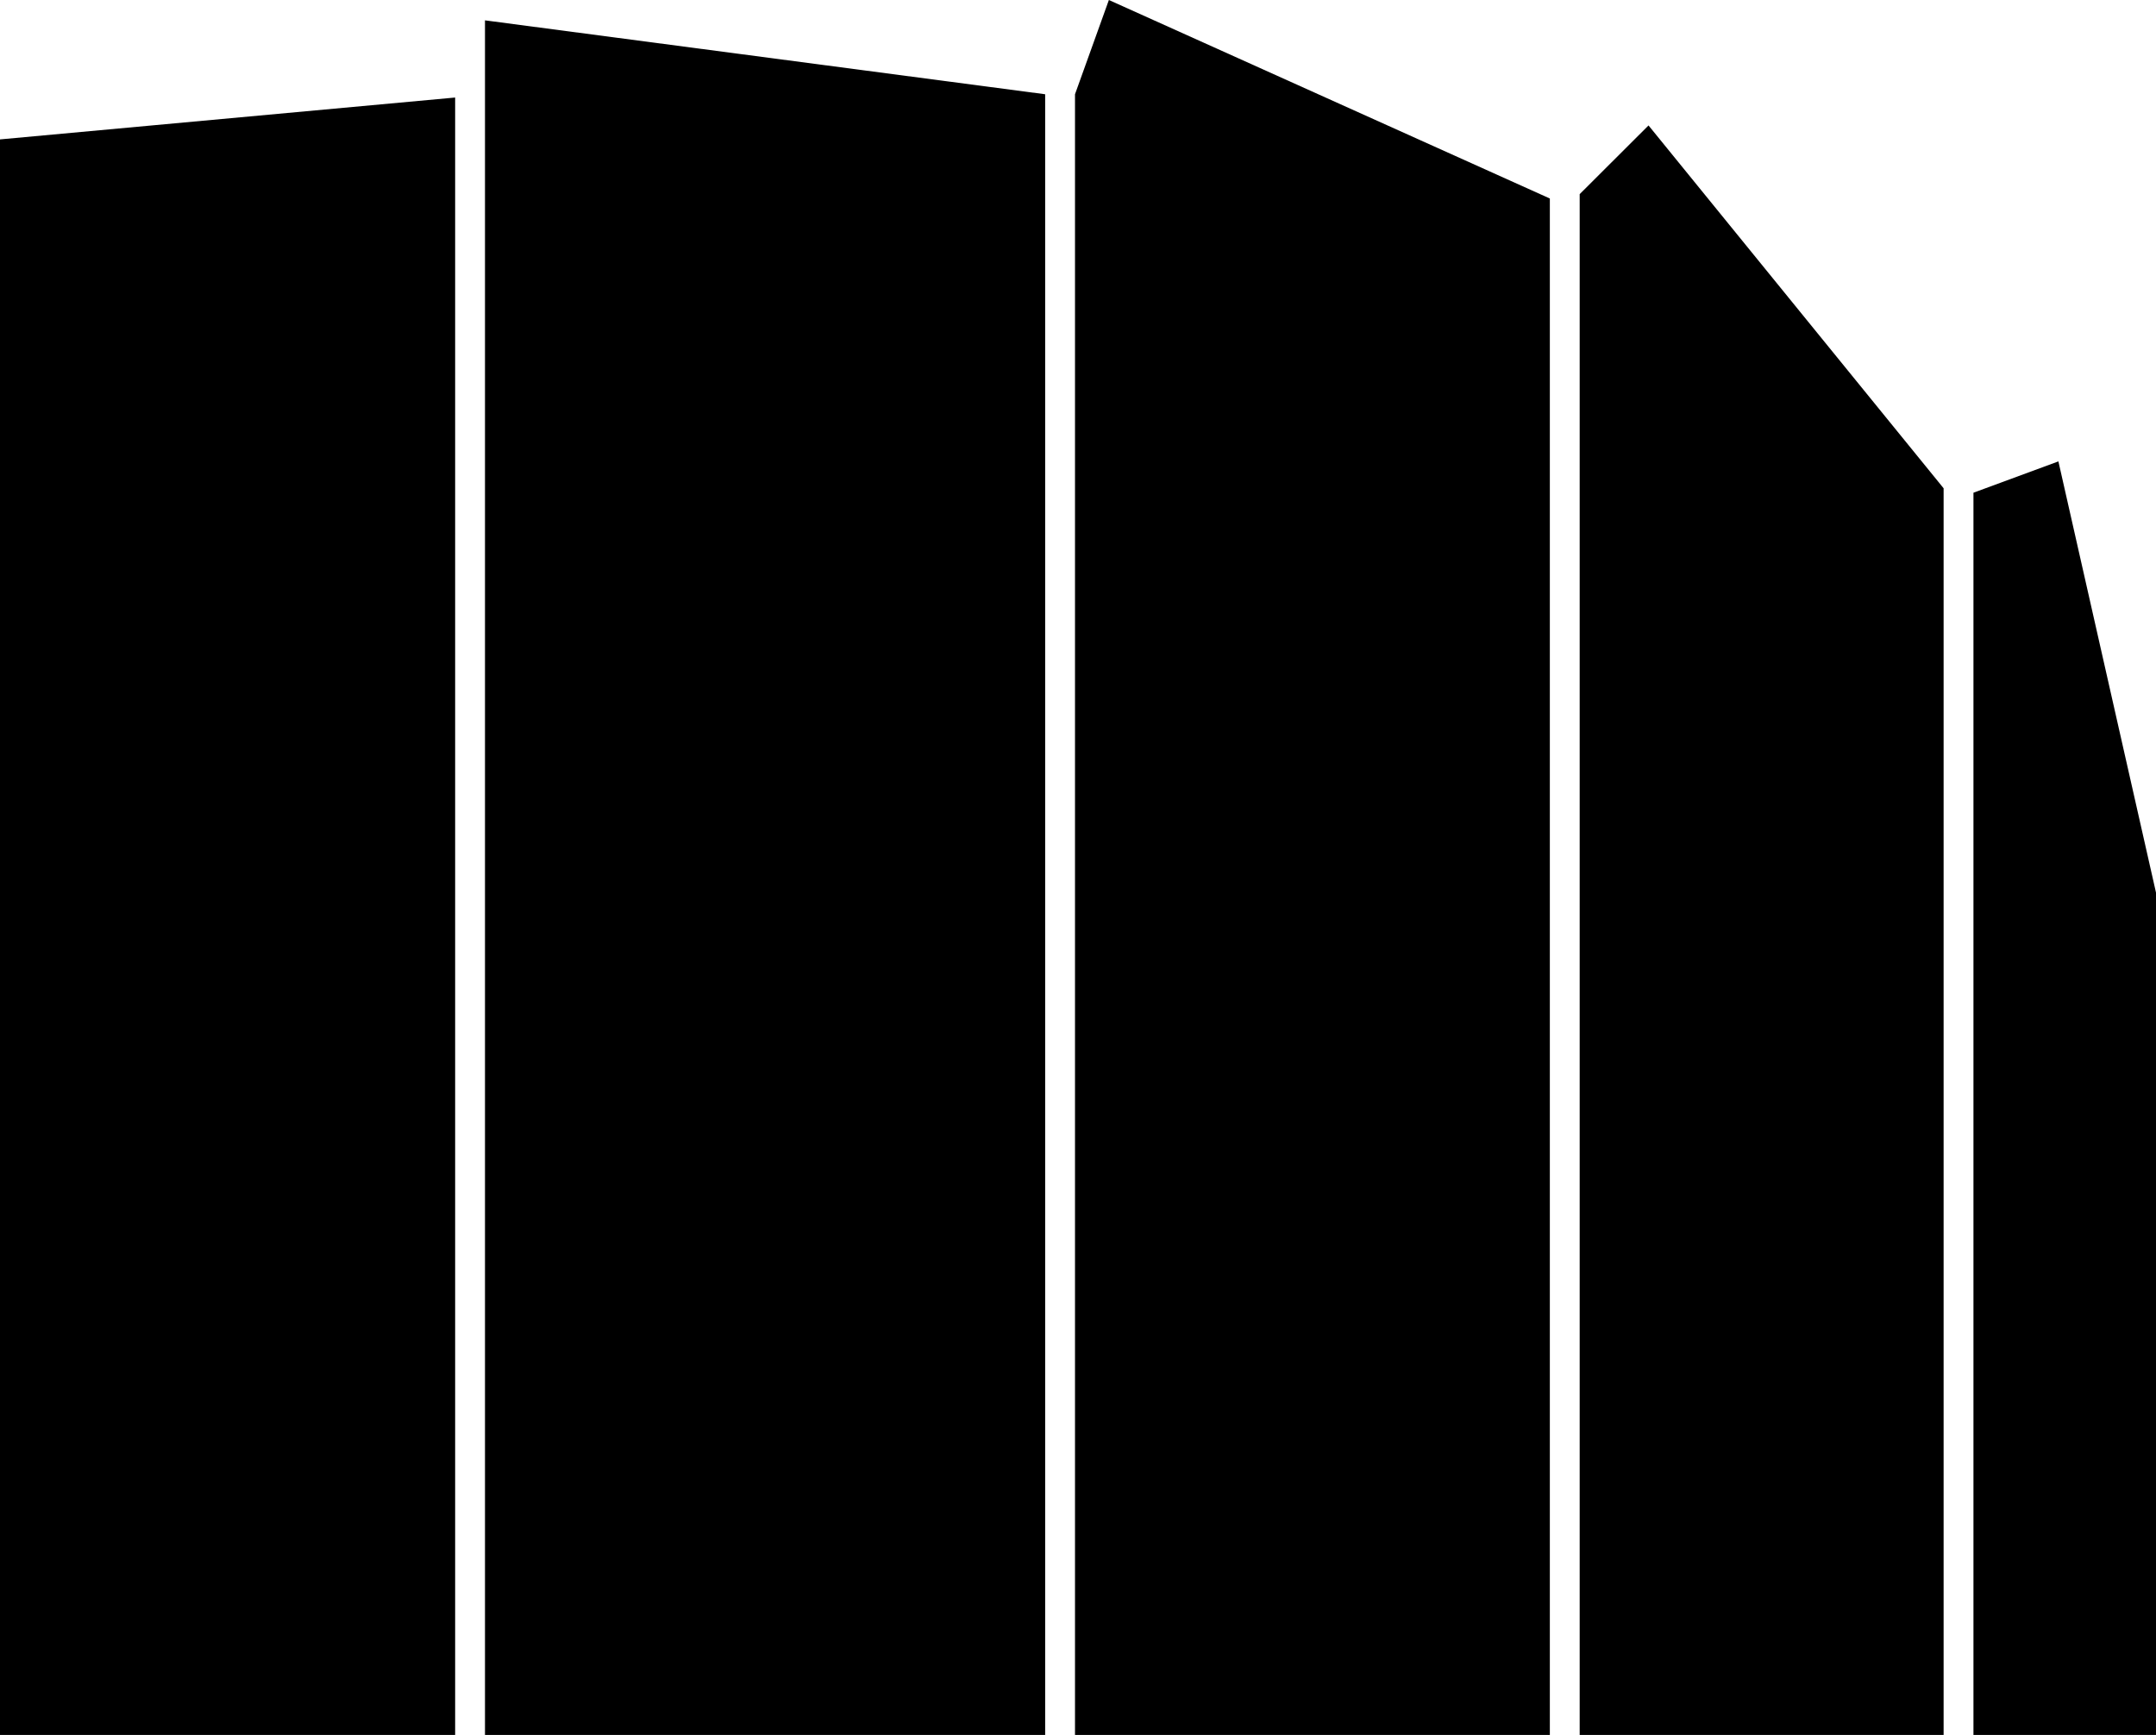 <svg xmlns="http://www.w3.org/2000/svg" width="882.388" height="710.117" viewBox="0 0 882.388 710.117" preserveAspectRatio="none"><path id="Path_524" data-name="Path 524" d="M882.388,365.349V710.117H807.677V201.671l34.766-12.819ZM795.466,199.855V710.117H646.518V79.462l28.176-28.118ZM186.277,710.117H0V57.059L186.277,39.92ZM427.753,38.58V710.117H198.489V8.329ZM453.831,0,634.306,81.246v628.87H439.965V38.58Z"></path></svg>